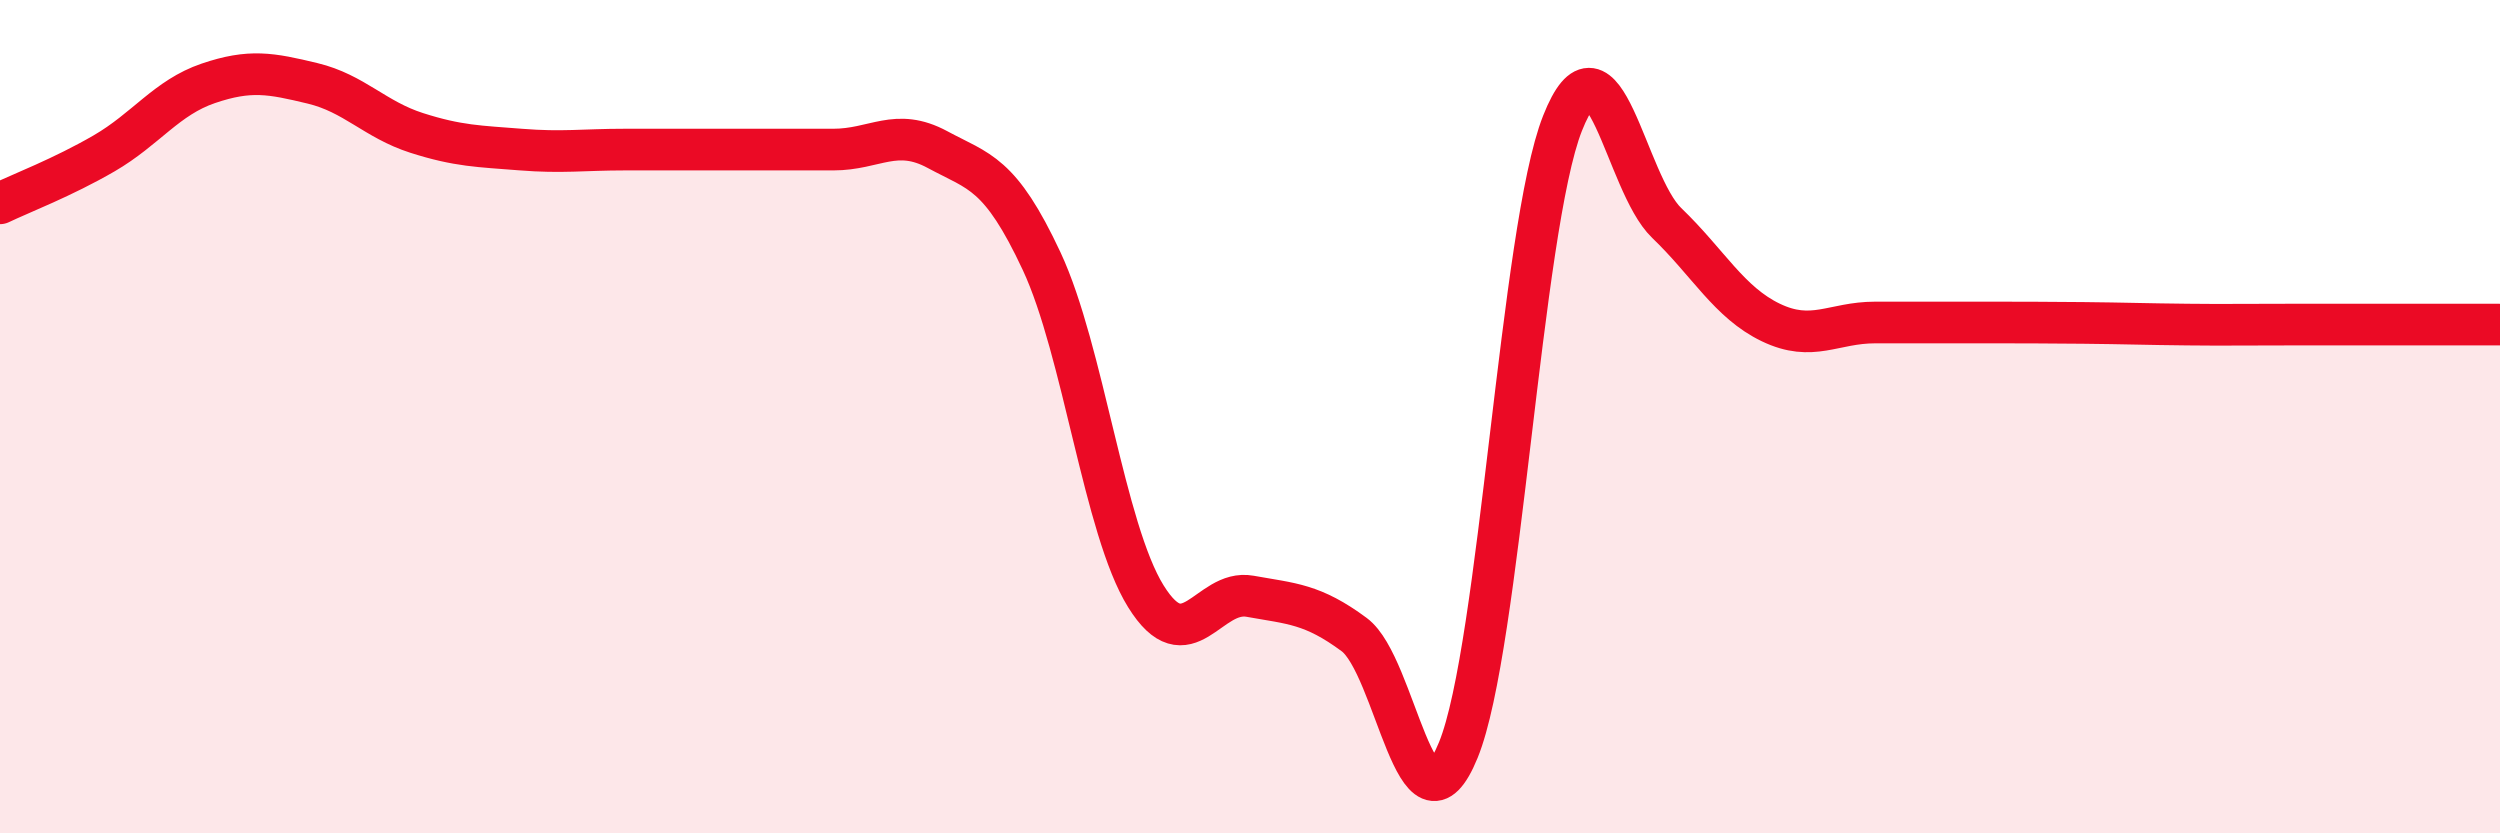
    <svg width="60" height="20" viewBox="0 0 60 20" xmlns="http://www.w3.org/2000/svg">
      <path
        d="M 0,4.88 C 0.5,4.64 1.5,4.26 2.5,3.68 C 3.5,3.1 4,2.34 5,2 C 6,1.66 6.5,1.76 7.5,2 C 8.5,2.24 9,2.87 10,3.19 C 11,3.51 11.5,3.51 12.5,3.59 C 13.5,3.67 14,3.59 15,3.59 C 16,3.59 16.5,3.59 17.5,3.59 C 18.5,3.59 19,3.59 20,3.59 C 21,3.59 21.5,3.05 22.5,3.59 C 23.5,4.13 24,4.13 25,6.27 C 26,8.41 26.5,12.7 27.5,14.31 C 28.5,15.92 29,14.13 30,14.31 C 31,14.49 31.5,14.49 32.5,15.23 C 33.5,15.97 34,20.45 35,18 C 36,15.55 36.5,5.49 37.5,2.96 C 38.5,0.43 39,4.39 40,5.35 C 41,6.31 41.5,7.26 42.5,7.74 C 43.5,8.22 44,7.74 45,7.74 C 46,7.74 46.5,7.74 47.5,7.74 C 48.5,7.74 49,7.74 50,7.75 C 51,7.76 51.5,7.78 52.5,7.79 C 53.5,7.8 53.5,7.79 55,7.79 C 56.5,7.79 59,7.79 60,7.79L60 20L0 20Z"
        fill="#EB0A25"
        opacity="0.1"
        stroke-linecap="round"
        stroke-linejoin="round"
      />
      <path
        d="M 0,4.88 C 0.5,4.64 1.5,4.26 2.5,3.68 C 3.5,3.1 4,2.34 5,2 C 6,1.66 6.5,1.76 7.5,2 C 8.5,2.24 9,2.87 10,3.19 C 11,3.51 11.5,3.51 12.5,3.59 C 13.5,3.67 14,3.59 15,3.59 C 16,3.59 16.5,3.59 17.5,3.59 C 18.5,3.59 19,3.59 20,3.59 C 21,3.59 21.5,3.05 22.5,3.59 C 23.5,4.13 24,4.13 25,6.27 C 26,8.41 26.5,12.7 27.5,14.31 C 28.5,15.92 29,14.13 30,14.31 C 31,14.49 31.5,14.49 32.5,15.23 C 33.5,15.97 34,20.45 35,18 C 36,15.55 36.5,5.49 37.5,2.96 C 38.5,0.43 39,4.39 40,5.35 C 41,6.31 41.5,7.26 42.5,7.74 C 43.5,8.22 44,7.74 45,7.74 C 46,7.74 46.5,7.74 47.5,7.74 C 48.5,7.74 49,7.74 50,7.75 C 51,7.76 51.5,7.78 52.5,7.79 C 53.5,7.8 53.5,7.79 55,7.79 C 56.5,7.79 59,7.79 60,7.79"
        stroke="#EB0A25"
        stroke-width="1"
        fill="none"
        stroke-linecap="round"
        stroke-linejoin="round"
      />
    </svg>
  